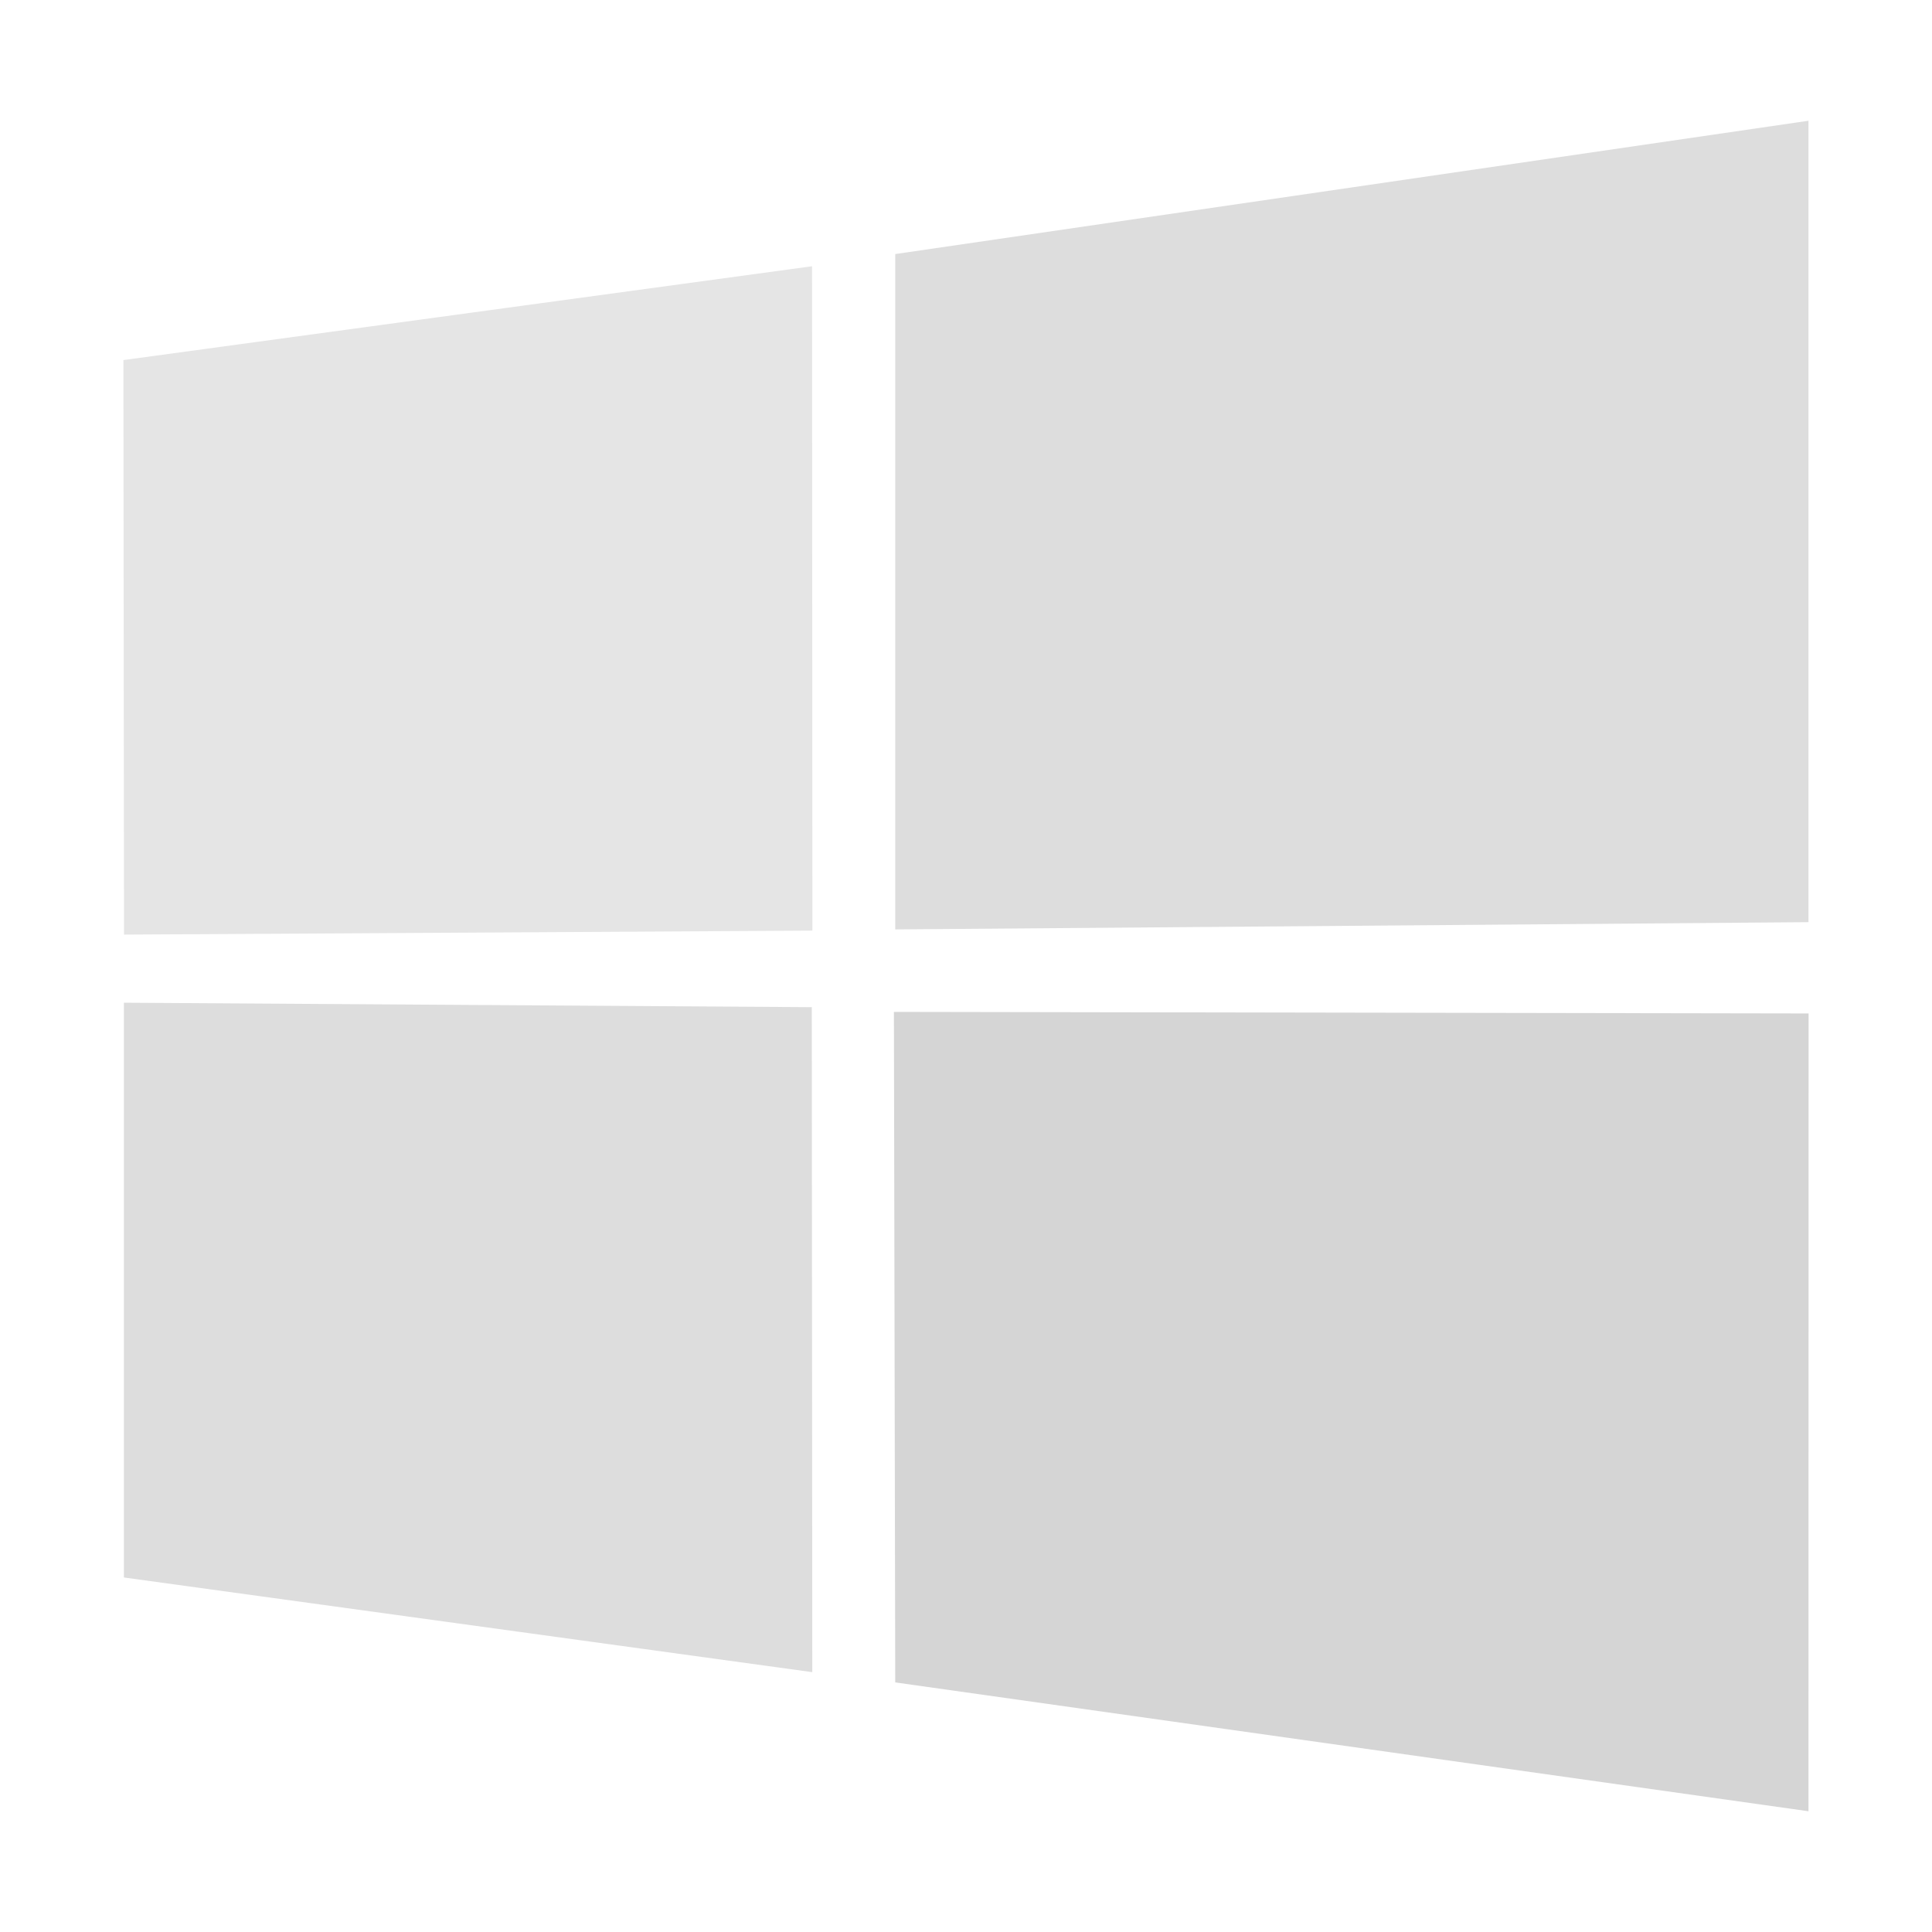 <?xml version="1.0" encoding="UTF-8"?>
<!-- Generator: Adobe Illustrator 23.0.3, SVG Export Plug-In . SVG Version: 6.00 Build 0)  -->
<svg xmlns="http://www.w3.org/2000/svg" xmlns:xlink="http://www.w3.org/1999/xlink" version="1.1" id="windows" x="0px" y="0px" viewBox="0 0 1600 1600" xml:space="preserve">
<polygon fill="#E5E5E5" points="102.2,298.2 672.5,220.5 672.8,770.7 102.7,774 102.2,298.2 "></polygon>
<polygon fill="#DDDDDD" points="672.3,834.1 672.7,1384.8 102.6,1306.4 102.6,830.4 672.3,834.1 "></polygon>
<polygon fill="#DDDDDD" points="741.4,210.4 1497.7,100 1497.7,763.7 741.4,769.7 741.4,210.4 "></polygon>
<polygon fill="#D5D5D5" points="1497.8,839.3 1497.7,1500 741.4,1393.3 740.3,838 "></polygon>
</svg>
